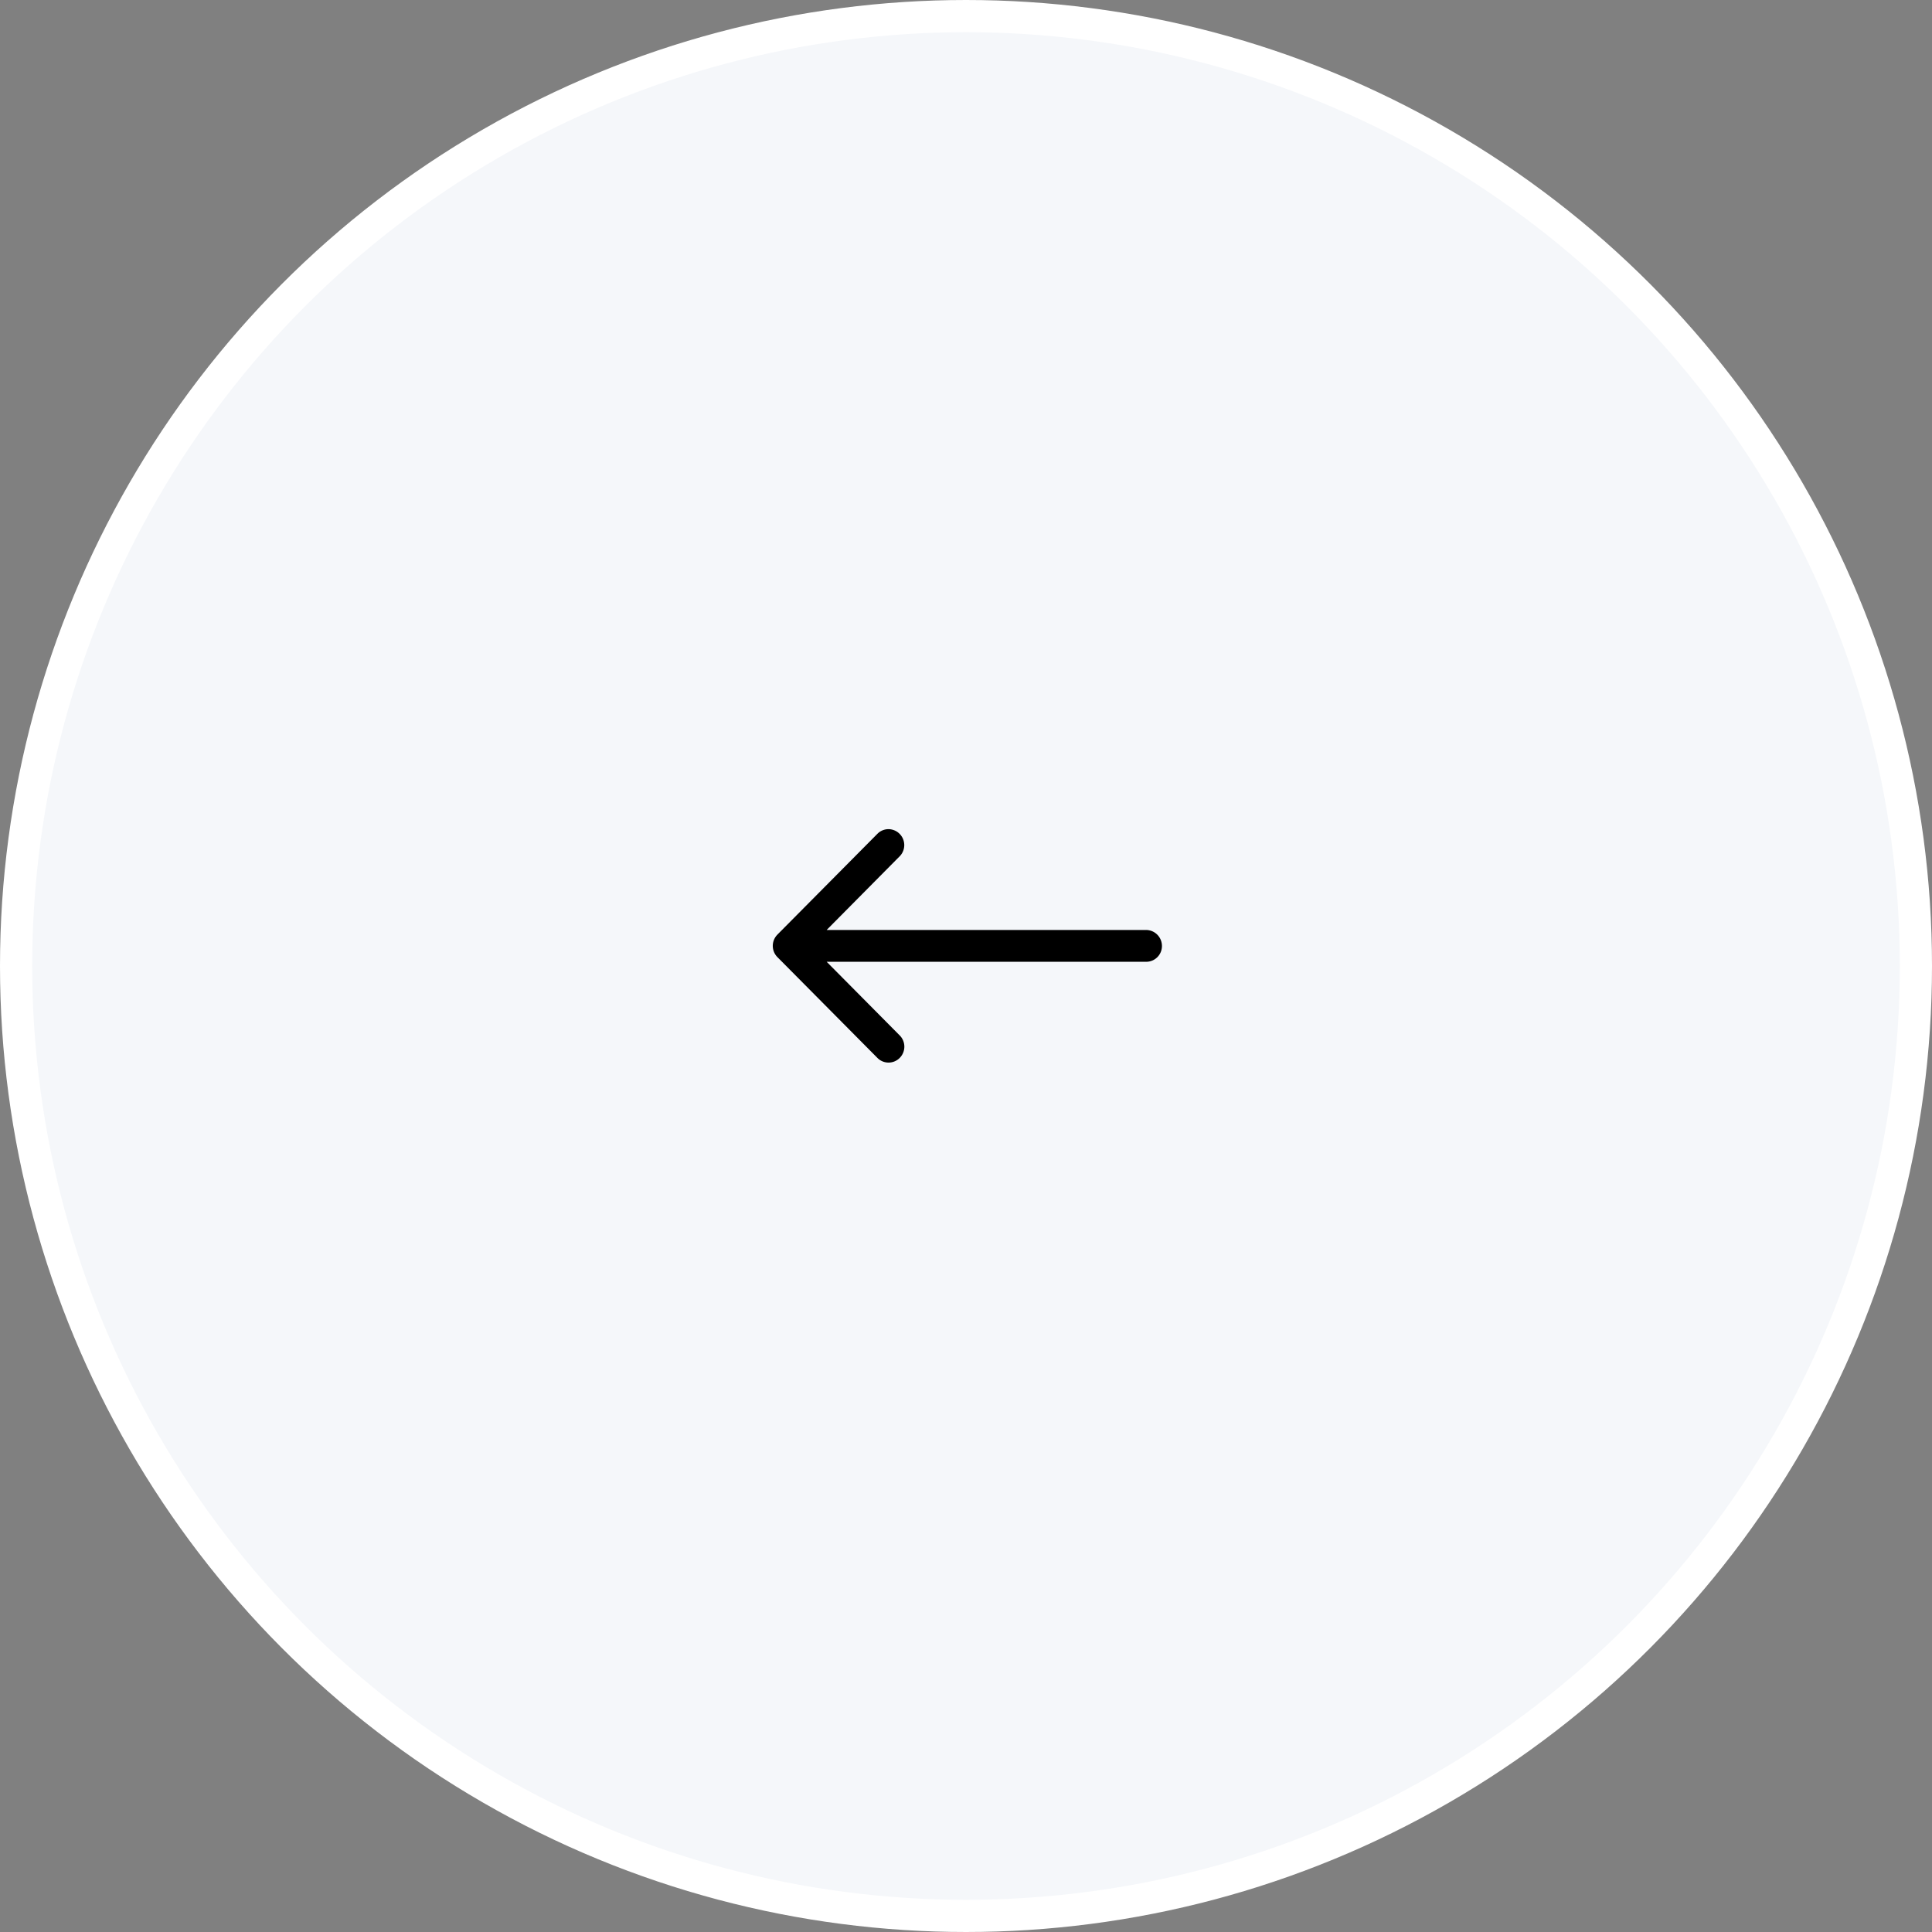 <?xml version="1.0" encoding="UTF-8"?> <svg xmlns="http://www.w3.org/2000/svg" width="60" height="60" fill="none"><rect width="100%" height="100%" fill="#808080" stroke="none"/> <circle cx="30" cy="30" r="29.5" fill="#F5F7FA" stroke="#fff"></circle> <path fill="#000" d="M35.595 29.869a.488.488 0 0 0 .49-.494.496.496 0 0 0-.49-.494v.988Zm-11.452-.843a.496.496 0 0 0 0 .698l3.118 3.143a.487.487 0 0 0 .68-.012.496.496 0 0 0 .013-.686l-2.771-2.794 2.77-2.795a.496.496 0 0 0-.35-.83.488.488 0 0 0-.342.132l-3.118 3.143Zm11.452-.145H24.49v.988h11.105v-.988Z"></path> </svg> 